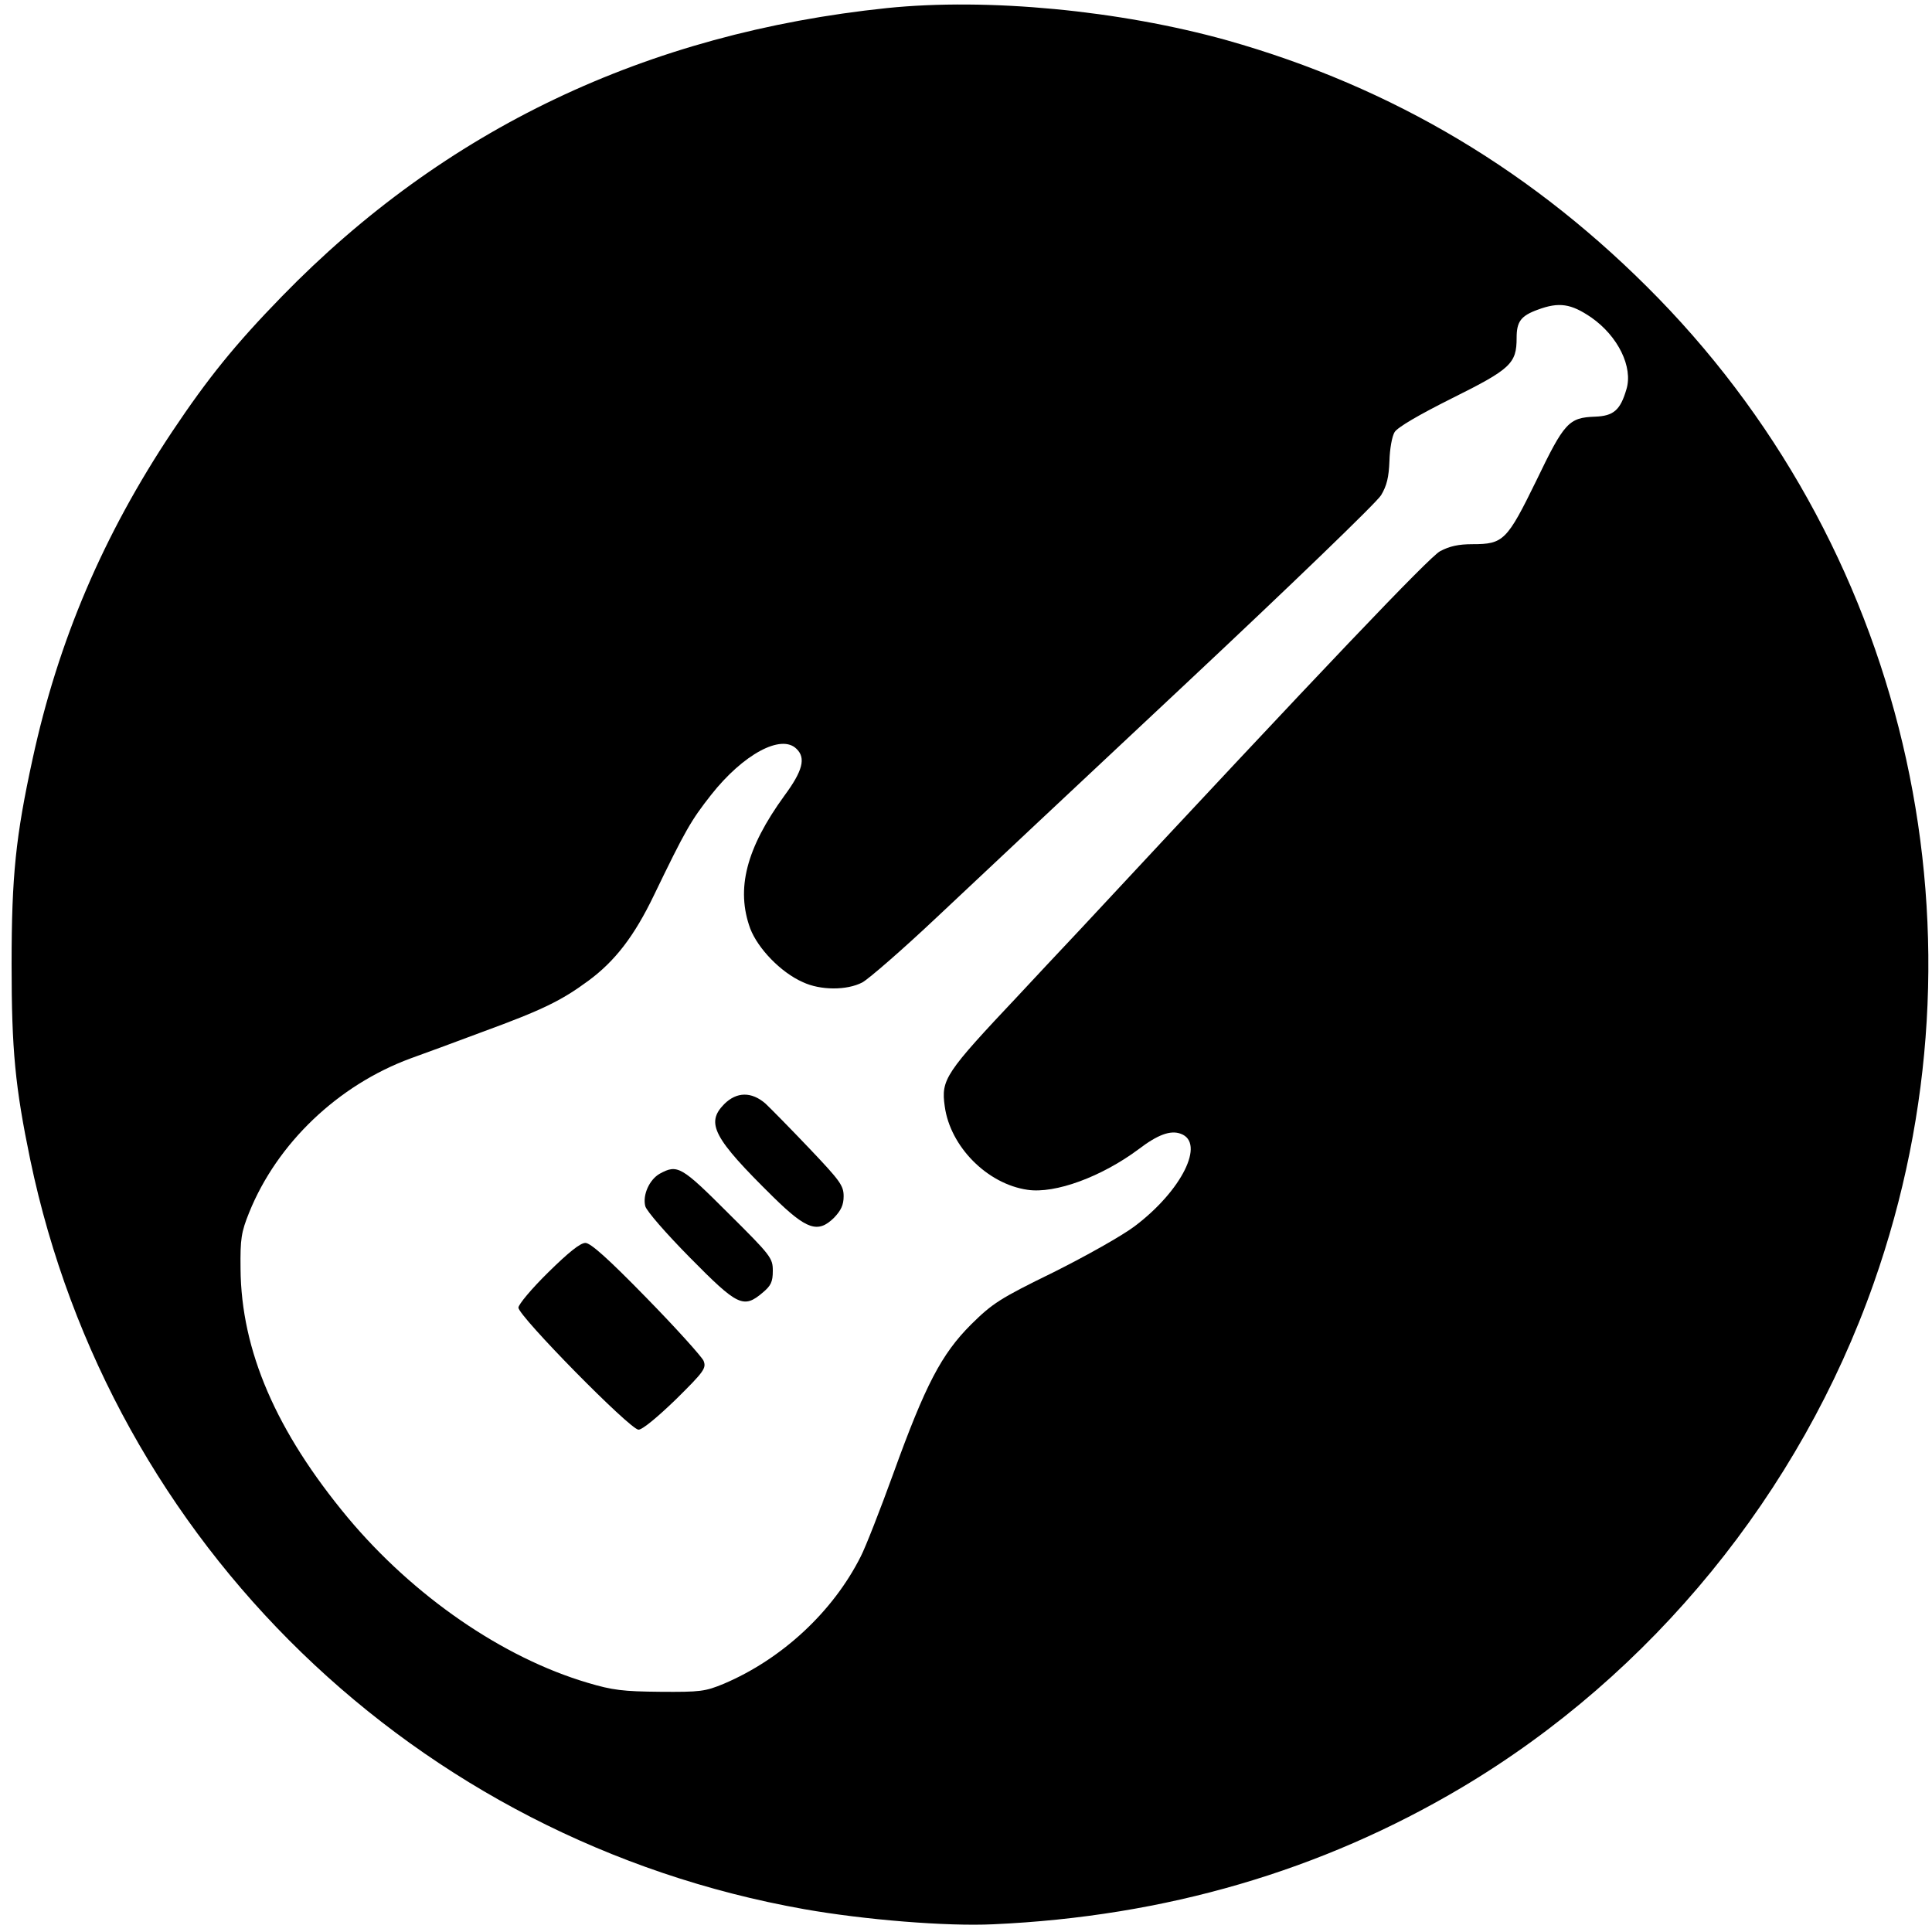 <?xml version="1.0" standalone="no"?>
<!DOCTYPE svg PUBLIC "-//W3C//DTD SVG 20010904//EN"
 "http://www.w3.org/TR/2001/REC-SVG-20010904/DTD/svg10.dtd">
<svg version="1.0" xmlns="http://www.w3.org/2000/svg"
 width="600pt" height="600pt" viewBox="0 0 600 600"
 preserveAspectRatio="xMidYMid meet">
<g transform="translate(0,600) scale(0.1,-0.1)"
fill="#000000" stroke="none">
<path d="M2755 5975 c-748 -78 -1374 -376 -1880 -896 -145 -149 -229 -253
-340 -419 -214 -321 -354 -649 -434 -1018 -52 -239 -65 -361 -65 -637 0 -266
11 -380 58 -607 249 -1193 1198 -2113 2403 -2327 186 -33 443 -54 588 -47 534
24 1019 166 1455 425 590 351 1050 915 1279 1566 376 1066 116 2252 -669 3059
-381 391 -823 655 -1340 801 -334 93 -742 132 -1055 100z m2187 -961 c83 -58
130 -154 109 -223 -19 -65 -40 -83 -98 -85 -81 -3 -95 -18 -182 -199 -91 -186
-102 -197 -198 -197 -43 0 -71 -6 -101 -22 -35 -20 -351 -351 -1116 -1173 -67
-71 -153 -163 -192 -205 -229 -243 -242 -262 -230 -346 17 -125 132 -241 257
-259 86 -13 231 41 345 126 59 45 99 60 131 48 77 -28 3 -177 -143 -287 -38
-29 -152 -93 -252 -143 -168 -82 -190 -97 -256 -162 -92 -92 -142 -187 -242
-464 -41 -113 -86 -228 -101 -257 -86 -171 -244 -318 -425 -395 -58 -24 -73
-26 -198 -25 -115 1 -148 5 -225 28 -264 78 -541 269 -745 513 -222 267 -331
518 -333 773 -1 93 2 113 27 175 87 215 276 395 501 478 39 14 140 51 225 83
183 67 243 96 327 158 83 61 143 139 204 266 98 203 115 232 177 311 100 127
219 191 266 143 29 -28 19 -68 -38 -145 -119 -164 -151 -290 -106 -413 24 -62
95 -136 163 -166 55 -26 137 -26 185 -1 20 11 125 102 232 203 107 101 456
428 775 727 319 299 591 561 604 583 18 30 24 56 26 106 1 38 8 77 16 90 9 15
76 54 178 105 183 91 201 108 201 188 0 50 13 68 65 87 67 25 104 19 167 -24z"/>
<path d="M2249 2571 c-58 -59 -34 -105 153 -289 103 -101 138 -113 188 -64 22
23 30 40 30 67 0 33 -11 48 -106 148 -59 62 -120 124 -137 140 -43 37 -89 37
-128 -2z"/>
<path d="M2049 2355 c-32 -18 -54 -66 -45 -101 4 -15 64 -84 139 -160 148
-150 166 -159 226 -108 25 21 31 33 31 67 0 40 -5 47 -138 179 -146 146 -158
153 -213 123z"/>
<path d="M1703 2049 c-51 -50 -93 -100 -93 -110 0 -26 347 -379 373 -379 12 0
58 38 116 94 88 87 95 97 86 120 -6 13 -85 101 -177 195 -120 123 -174 171
-190 171 -16 0 -53 -30 -115 -91z"/>
</g>
</svg>
